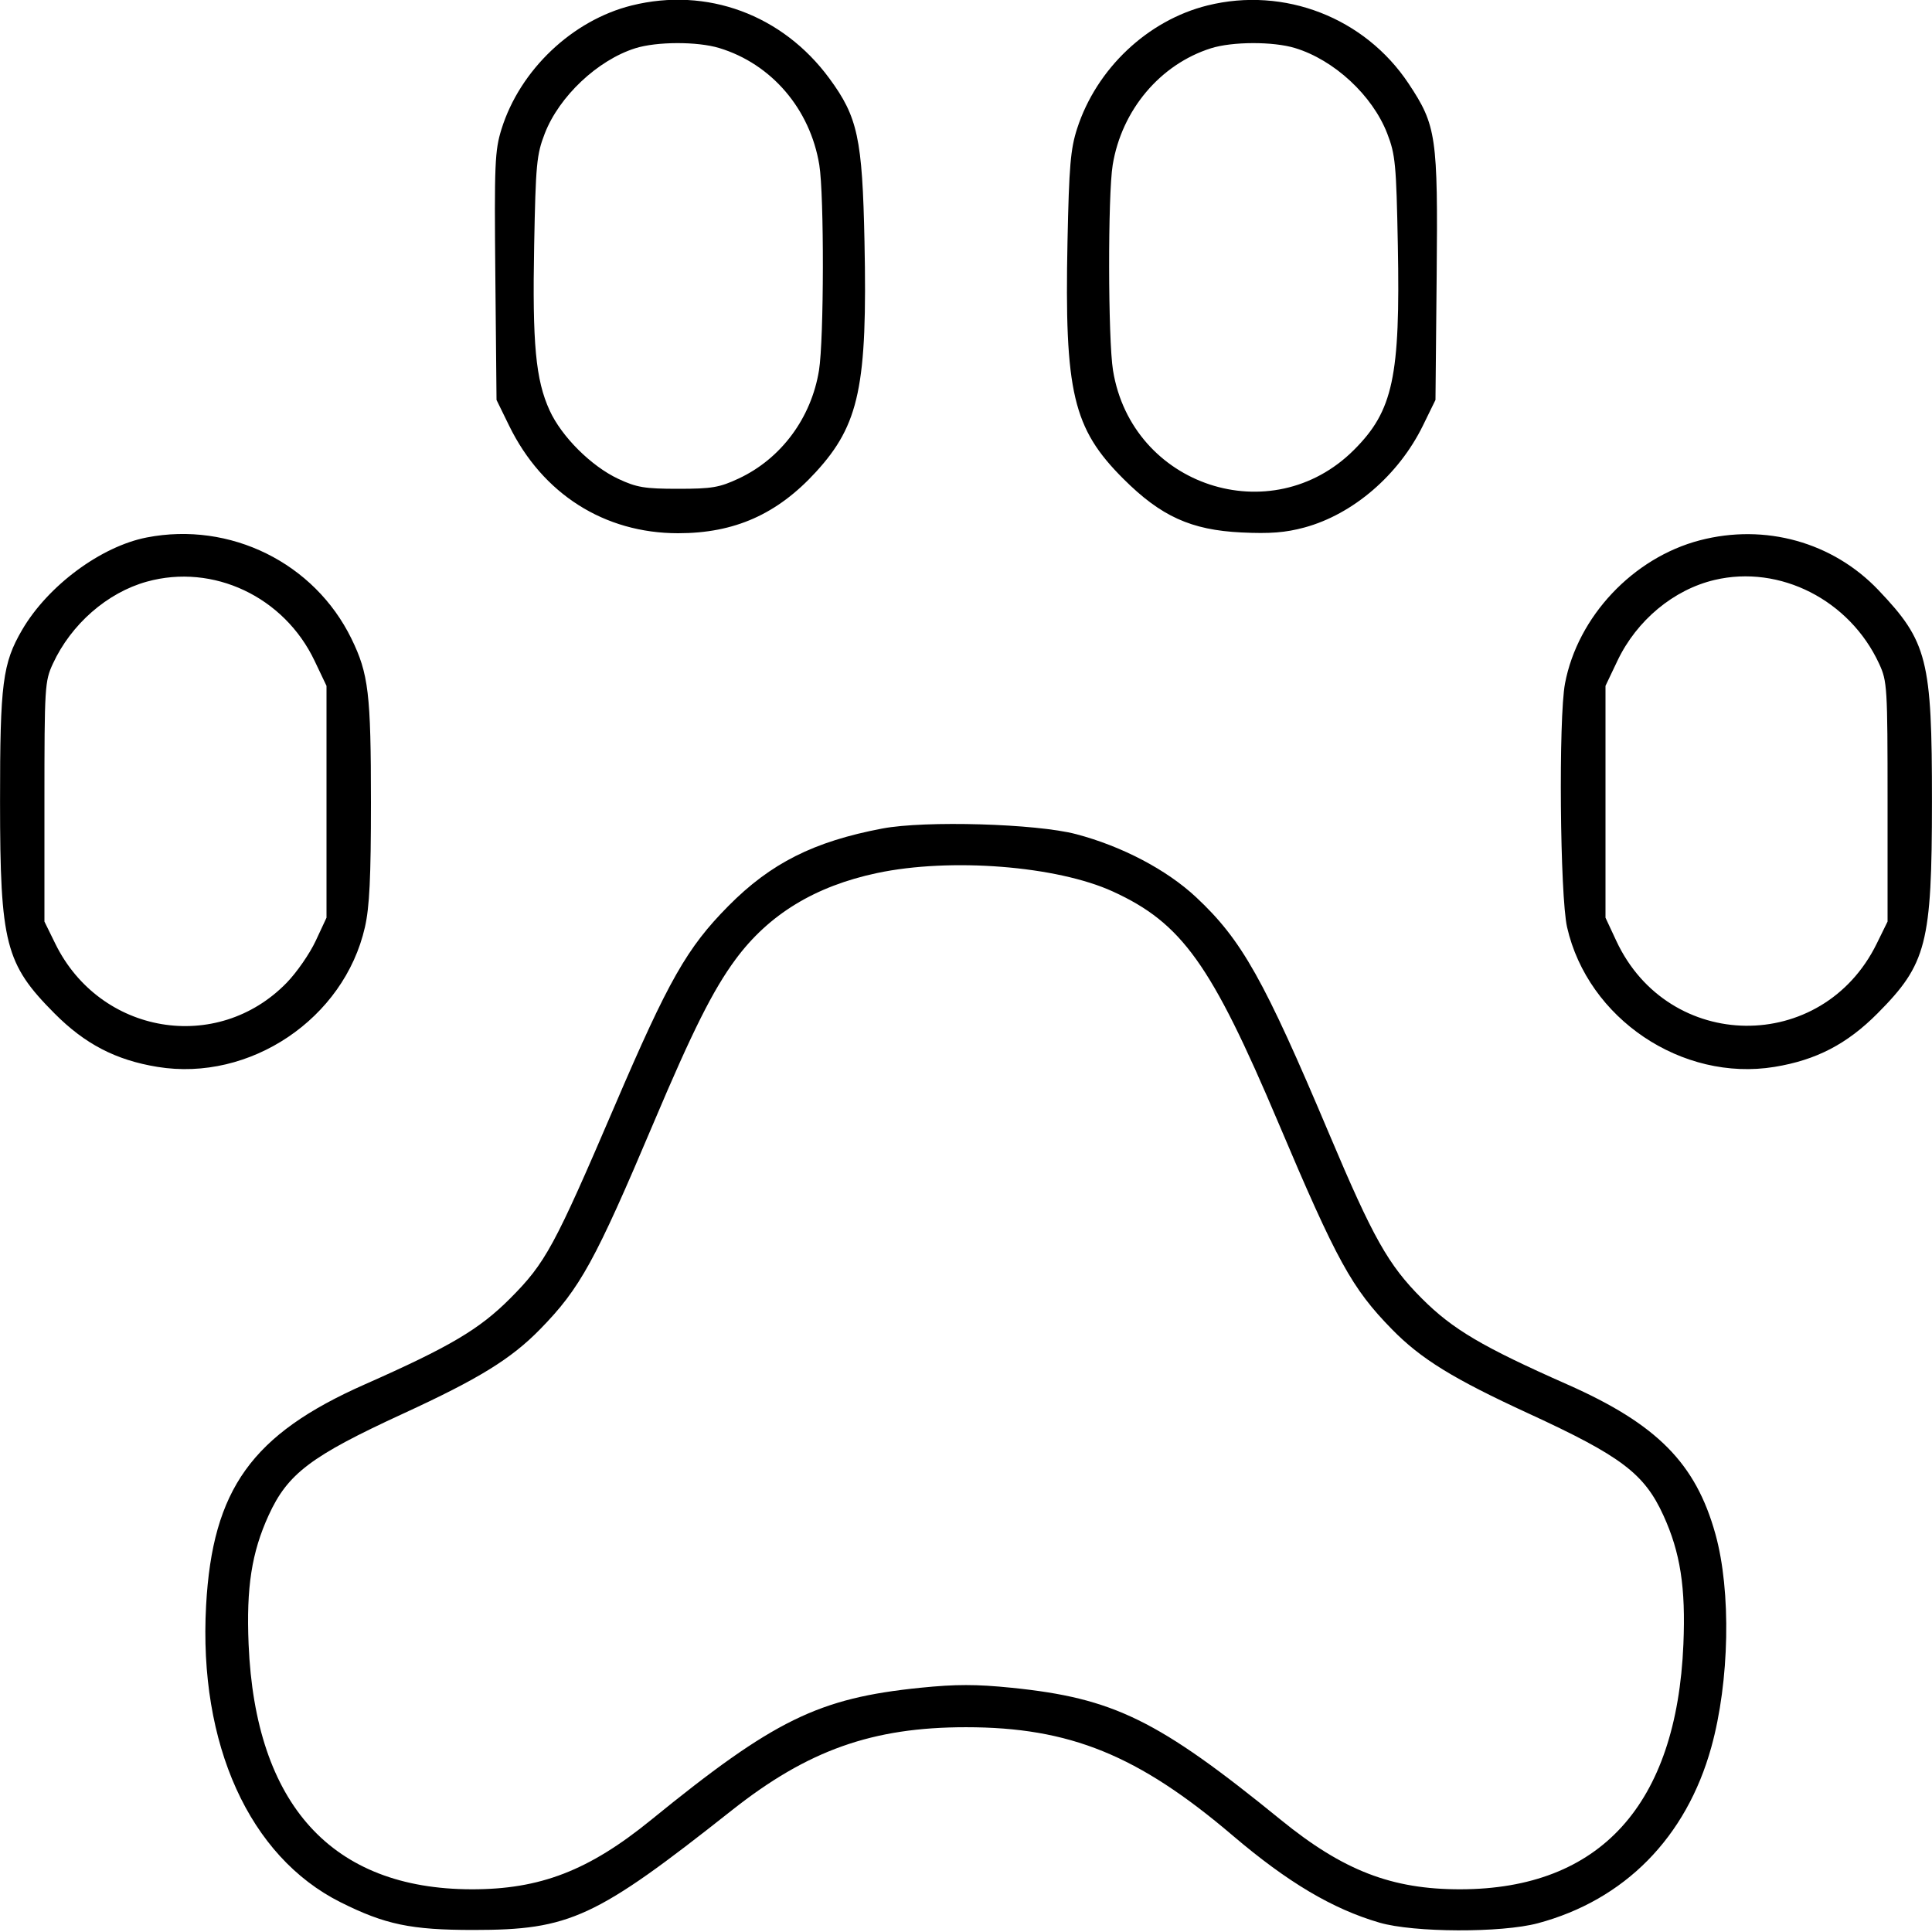 <svg xmlns="http://www.w3.org/2000/svg" viewBox="0 0 500 500" version="1.1">
	<path d="M 163.500 1.411 C 148.132 5.225, 134.571 18.094, 129.794 33.396 C 128.056 38.964, 127.915 42.311, 128.194 71.500 L 128.500 103.500 131.776 110.198 C 140.399 127.826, 156.400 138, 175.500 138 C 190.094 138, 201.138 133.091, 211.151 122.154 C 222.389 109.879, 224.502 99.856, 223.729 62.500 C 223.176 35.786, 221.988 30.278, 214.619 20.268 C 202.489 3.792, 182.950 -3.416, 163.500 1.411 M 312.500 1.411 C 297.027 5.251, 283.786 17.749, 278.766 33.252 C 277.050 38.549, 276.670 43.002, 276.269 62.500 C 275.465 101.544, 277.666 110.887, 290.742 123.934 C 300.461 133.632, 308.260 137.172, 321.282 137.799 C 328.694 138.156, 332.677 137.843, 337.575 136.517 C 350.151 133.113, 361.994 122.930, 368.251 110.141 L 371.500 103.500 371.806 71.500 C 372.152 35.293, 371.742 32.477, 364.552 21.644 C 353.222 4.575, 332.386 -3.524, 312.500 1.411 M 164.399 12.492 C 154.662 15.566, 144.712 24.941, 140.987 34.551 C 138.878 39.990, 138.643 42.471, 138.241 63.500 C 137.753 88.992, 138.628 98.324, 142.246 106.225 C 145.353 113.013, 153.003 120.637, 159.998 123.919 C 164.764 126.155, 166.837 126.500, 175.500 126.500 C 184.248 126.500, 186.213 126.166, 191.196 123.830 C 202.154 118.694, 209.953 108.184, 211.953 95.862 C 213.250 87.864, 213.308 50.454, 212.035 42.679 C 209.666 28.215, 199.670 16.536, 186.143 12.431 C 180.478 10.712, 169.946 10.741, 164.399 12.492 M 313.399 12.492 C 300.264 16.639, 290.291 28.474, 287.965 42.679 C 286.692 50.454, 286.750 87.864, 288.047 95.862 C 292.910 125.827, 329.089 137.753, 350.421 116.421 C 360.528 106.314, 362.410 97.530, 361.759 63.500 C 361.357 42.471, 361.122 39.990, 359.013 34.551 C 355.188 24.683, 345.290 15.510, 335.143 12.431 C 329.478 10.712, 318.946 10.741, 313.399 12.492 M 38 139.091 C 26.140 141.391, 12.412 151.562, 5.732 163 C 0.670 171.668, -0.001 176.884, 0.012 207.460 C 0.027 244.223, 1.375 249.468, 14.090 262.258 C 21.991 270.205, 29.962 274.346, 40.750 276.109 C 64.709 280.023, 89.057 263.630, 94.441 239.959 C 95.632 234.722, 96 227.110, 96 207.689 C 96 179.512, 95.385 174.353, 90.945 165.276 C 81.354 145.669, 59.591 134.906, 38 139.091 M 439.919 139.833 C 422.638 144.344, 408.307 159.562, 405.021 176.891 C 403.324 185.837, 403.717 231.861, 405.559 239.959 C 410.943 263.630, 435.291 280.023, 459.250 276.109 C 470.038 274.346, 478.009 270.205, 485.910 262.258 C 498.625 249.468, 499.973 244.223, 499.988 207.460 C 500.004 170.671, 498.837 166.063, 486.131 152.711 C 474.322 140.303, 456.812 135.423, 439.919 139.833 M 38 150.530 C 27.762 153.370, 18.411 161.539, 13.683 171.775 C 11.588 176.310, 11.500 177.745, 11.500 207.500 L 11.500 238.500 14.318 244.239 C 25.855 267.734, 56.192 272.847, 74.200 254.332 C 76.786 251.675, 80.161 246.800, 81.700 243.500 L 84.500 237.500 84.500 207.500 L 84.500 177.500 81.405 171 C 73.513 154.421, 55.166 145.769, 38 150.530 M 443.746 150.086 C 433.137 152.586, 423.576 160.537, 418.595 171 L 415.500 177.500 415.500 207.500 L 415.500 237.500 418.300 243.500 C 431.805 272.444, 471.617 272.881, 485.682 244.239 L 488.500 238.500 488.500 207.500 C 488.500 177.745, 488.412 176.310, 486.317 171.775 C 478.705 155.297, 460.654 146.101, 443.746 150.086 M 228.342 214.420 C 210.600 217.787, 199.463 223.393, 188.500 234.472 C 177.782 245.304, 173.059 253.609, 159.093 286.187 C 143.467 322.637, 141.170 326.866, 132.020 336.041 C 124.051 344.032, 116.457 348.522, 94.385 358.290 C 65.173 371.217, 54.993 385.407, 53.338 415.500 C 51.364 451.406, 64.525 480.466, 88.116 492.291 C 99.645 498.070, 106.359 499.473, 122.500 499.473 C 147.509 499.475, 154.113 496.417, 189.413 468.494 C 209.086 452.931, 225.800 447.003, 250 447.003 C 276.819 447.003, 294.535 454.195, 319 475.016 C 333.262 487.153, 344.835 494.024, 357 497.576 C 365.874 500.167, 388.582 500.254, 398 497.733 C 420.458 491.720, 436.413 475.528, 442.883 452.181 C 447.614 435.106, 448.063 411.801, 443.944 397 C 438.847 378.681, 428.828 368.562, 405.615 358.290 C 383.565 348.532, 375.947 344.030, 367.964 336.041 C 359.277 327.348, 355.363 320.396, 344.012 293.500 C 327.111 253.456, 321.384 243.266, 309.566 232.211 C 301.965 225.100, 290.392 219.015, 278.500 215.877 C 268.193 213.157, 239.399 212.321, 228.342 214.420 M 227 225.940 C 210.920 229.345, 198.932 236.661, 190.344 248.310 C 184.533 256.192, 179.260 266.709, 169.192 290.500 C 154.003 326.393, 150.149 333.403, 139.781 344.003 C 132.248 351.703, 123.953 356.815, 104.330 365.848 C 80.428 376.851, 74.453 381.369, 69.517 392.172 C 65.127 401.779, 63.723 410.810, 64.337 425.500 C 66.074 467.052, 85.905 488.872, 122 488.948 C 139.776 488.985, 152.370 484.122, 168.500 470.993 C 200.344 445.075, 211.772 439.471, 238.250 436.787 C 247.339 435.866, 252.661 435.866, 261.750 436.787 C 288.228 439.471, 299.656 445.075, 331.500 470.993 C 347.630 484.122, 360.224 488.985, 378 488.948 C 414.095 488.872, 433.926 467.052, 435.663 425.500 C 436.277 410.810, 434.873 401.779, 430.483 392.172 C 425.547 381.369, 419.572 376.851, 395.670 365.848 C 376.047 356.815, 367.752 351.703, 360.219 344.003 C 349.851 333.403, 345.997 326.393, 330.808 290.500 C 313.460 249.506, 305.850 238.879, 288 230.718 C 273.470 224.076, 245.977 221.922, 227 225.940" stroke="none" fill="currentColor" fill-rule="evenodd"></path>
</svg>
